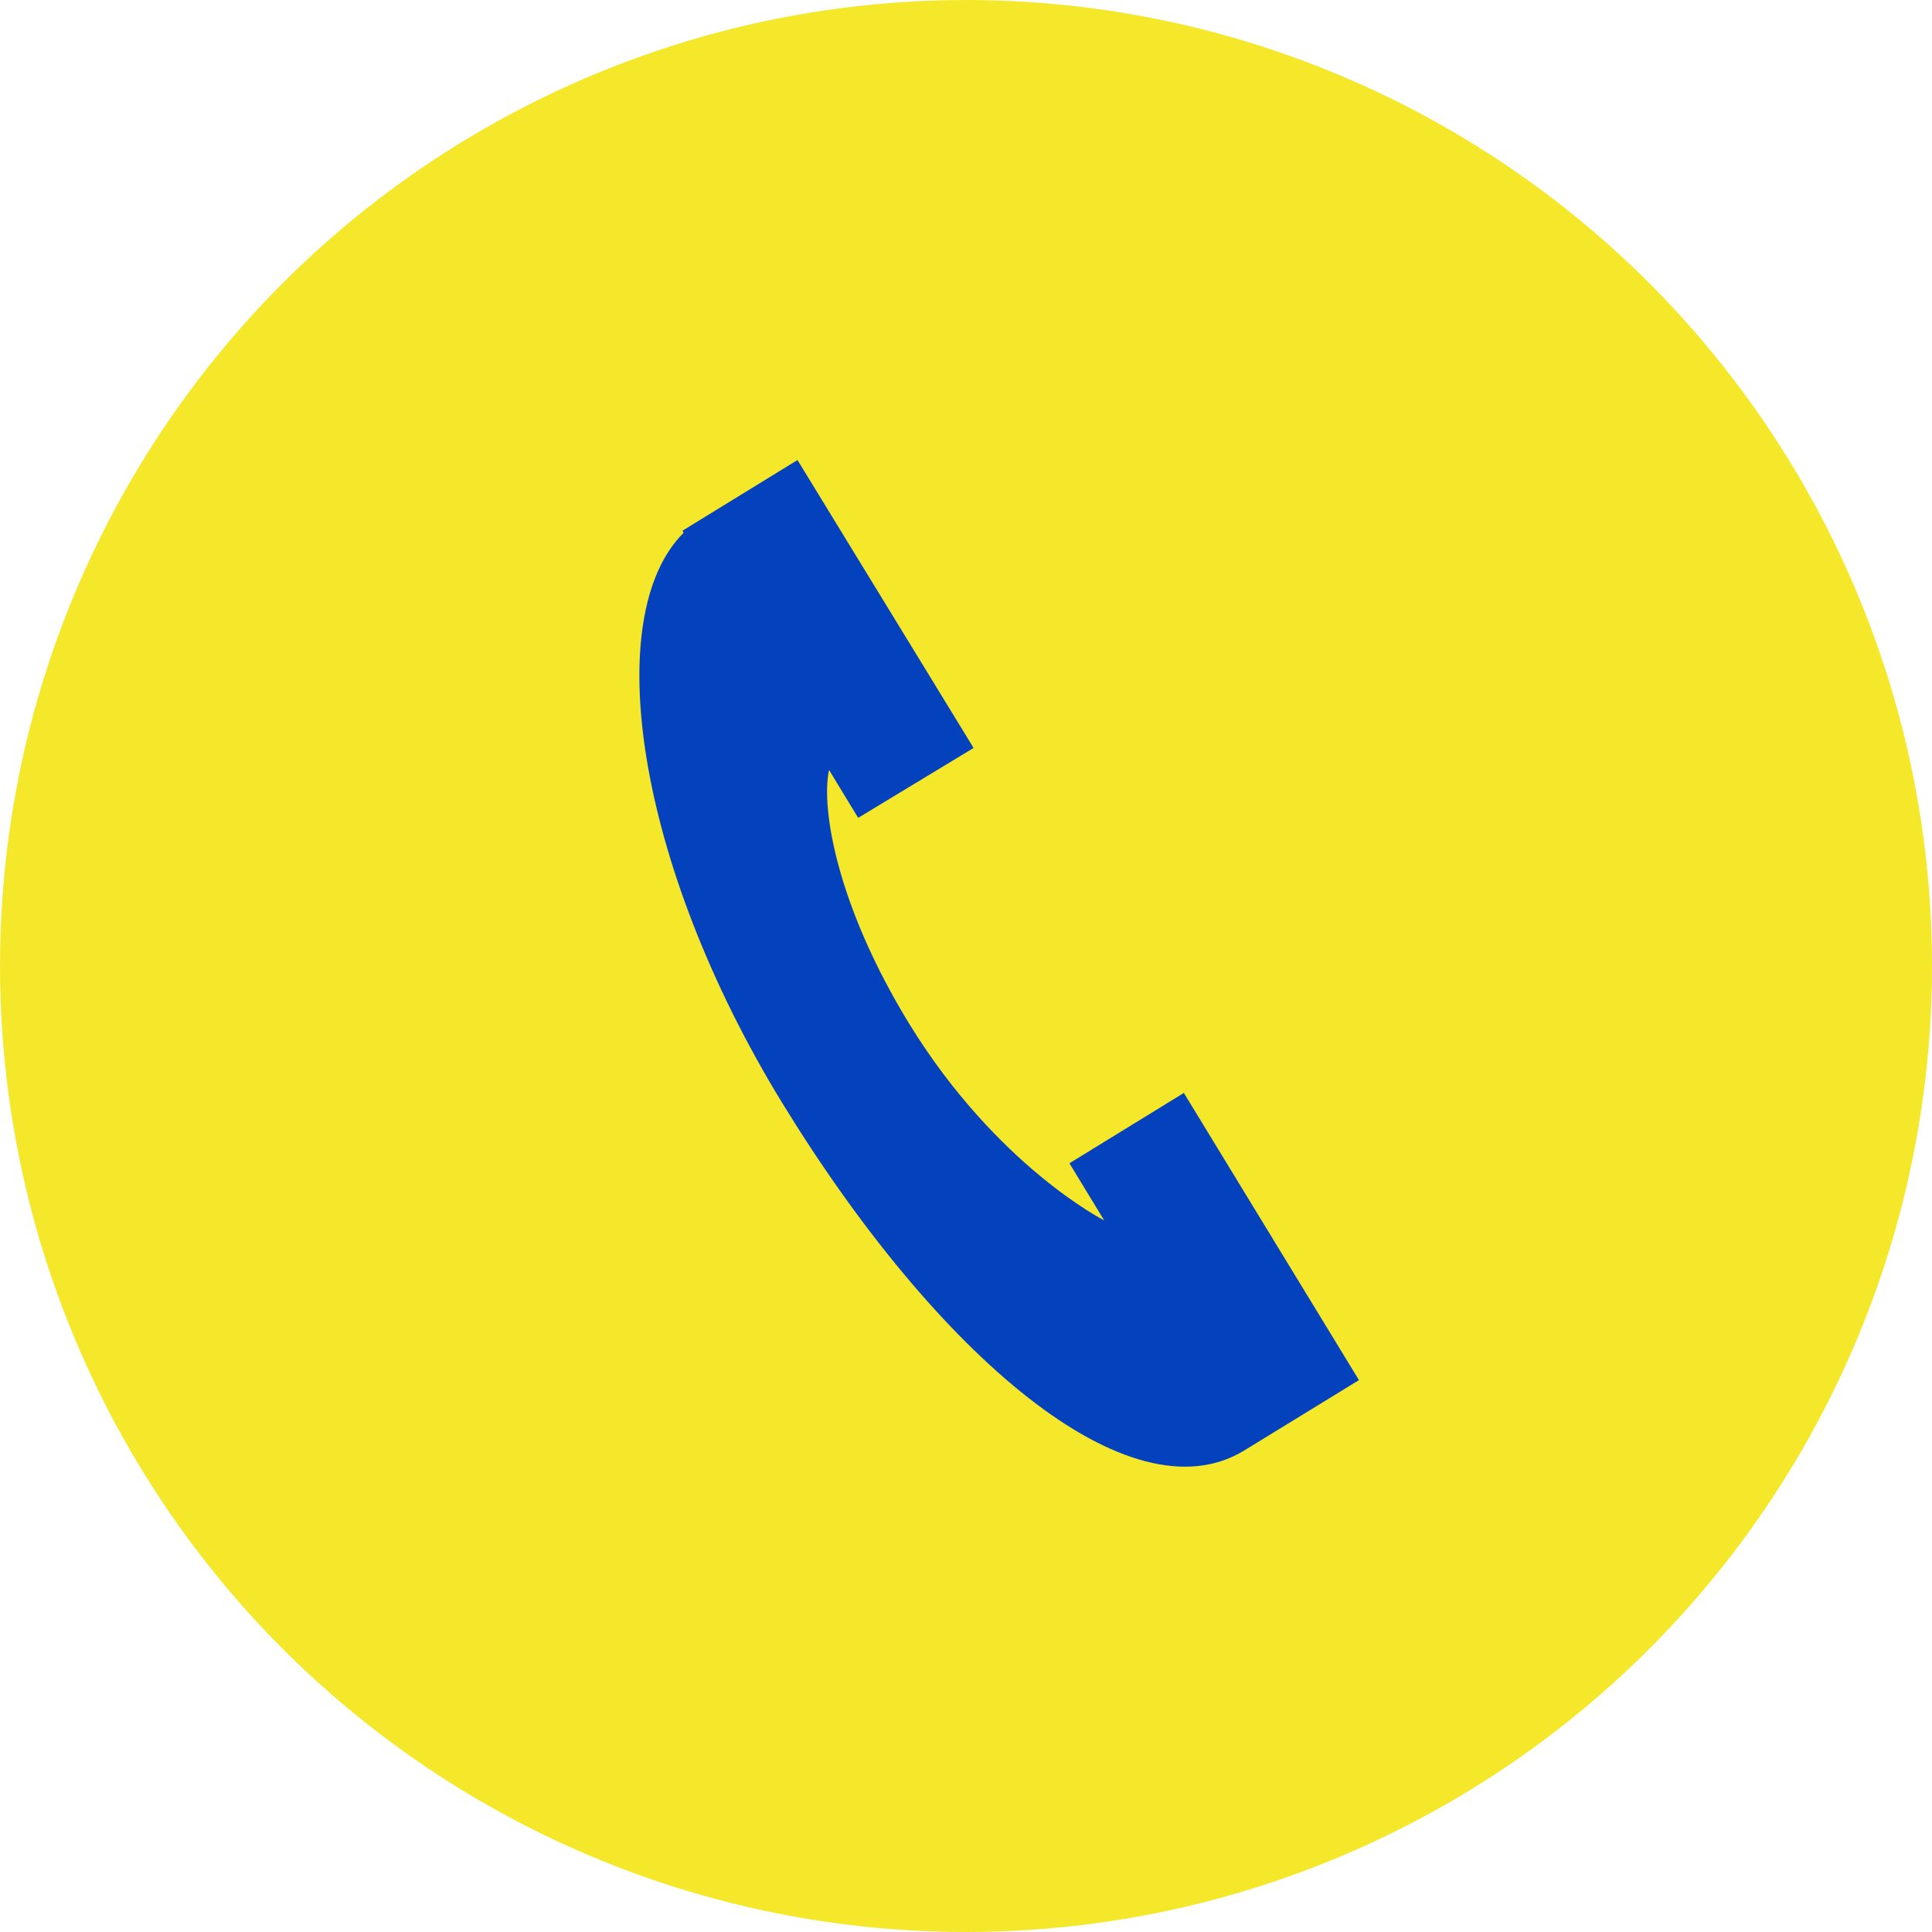 <?xml version="1.0" encoding="UTF-8"?>
<svg id="Layer_2" xmlns="http://www.w3.org/2000/svg" viewBox="0 0 48.38 48.38">
  <defs>
    <style>
      .cls-1 {
        fill: #0341bd;
      }

      .cls-2 {
        fill: #f5e82b;
      }
    </style>
  </defs>
  <g id="HOME">
    <g>
      <circle class="cls-2" cx="24.19" cy="24.19" r="24.19"/>
      <path class="cls-1" d="M29.66,27.36l-2.88,1.77.87,1.43s-2.69-1.36-4.88-4.92c-1.79-2.92-2.22-5.37-2.01-6.36l.73,1.2,2.89-1.75-4.41-7.21-2.88,1.77.03.05c-2.09,2.08-1.2,8.27,2.45,14.25,3.89,6.36,8.72,10.49,11.59,8.73l2.87-1.76-4.39-7.2Z"/>
    </g>
  </g>
</svg>